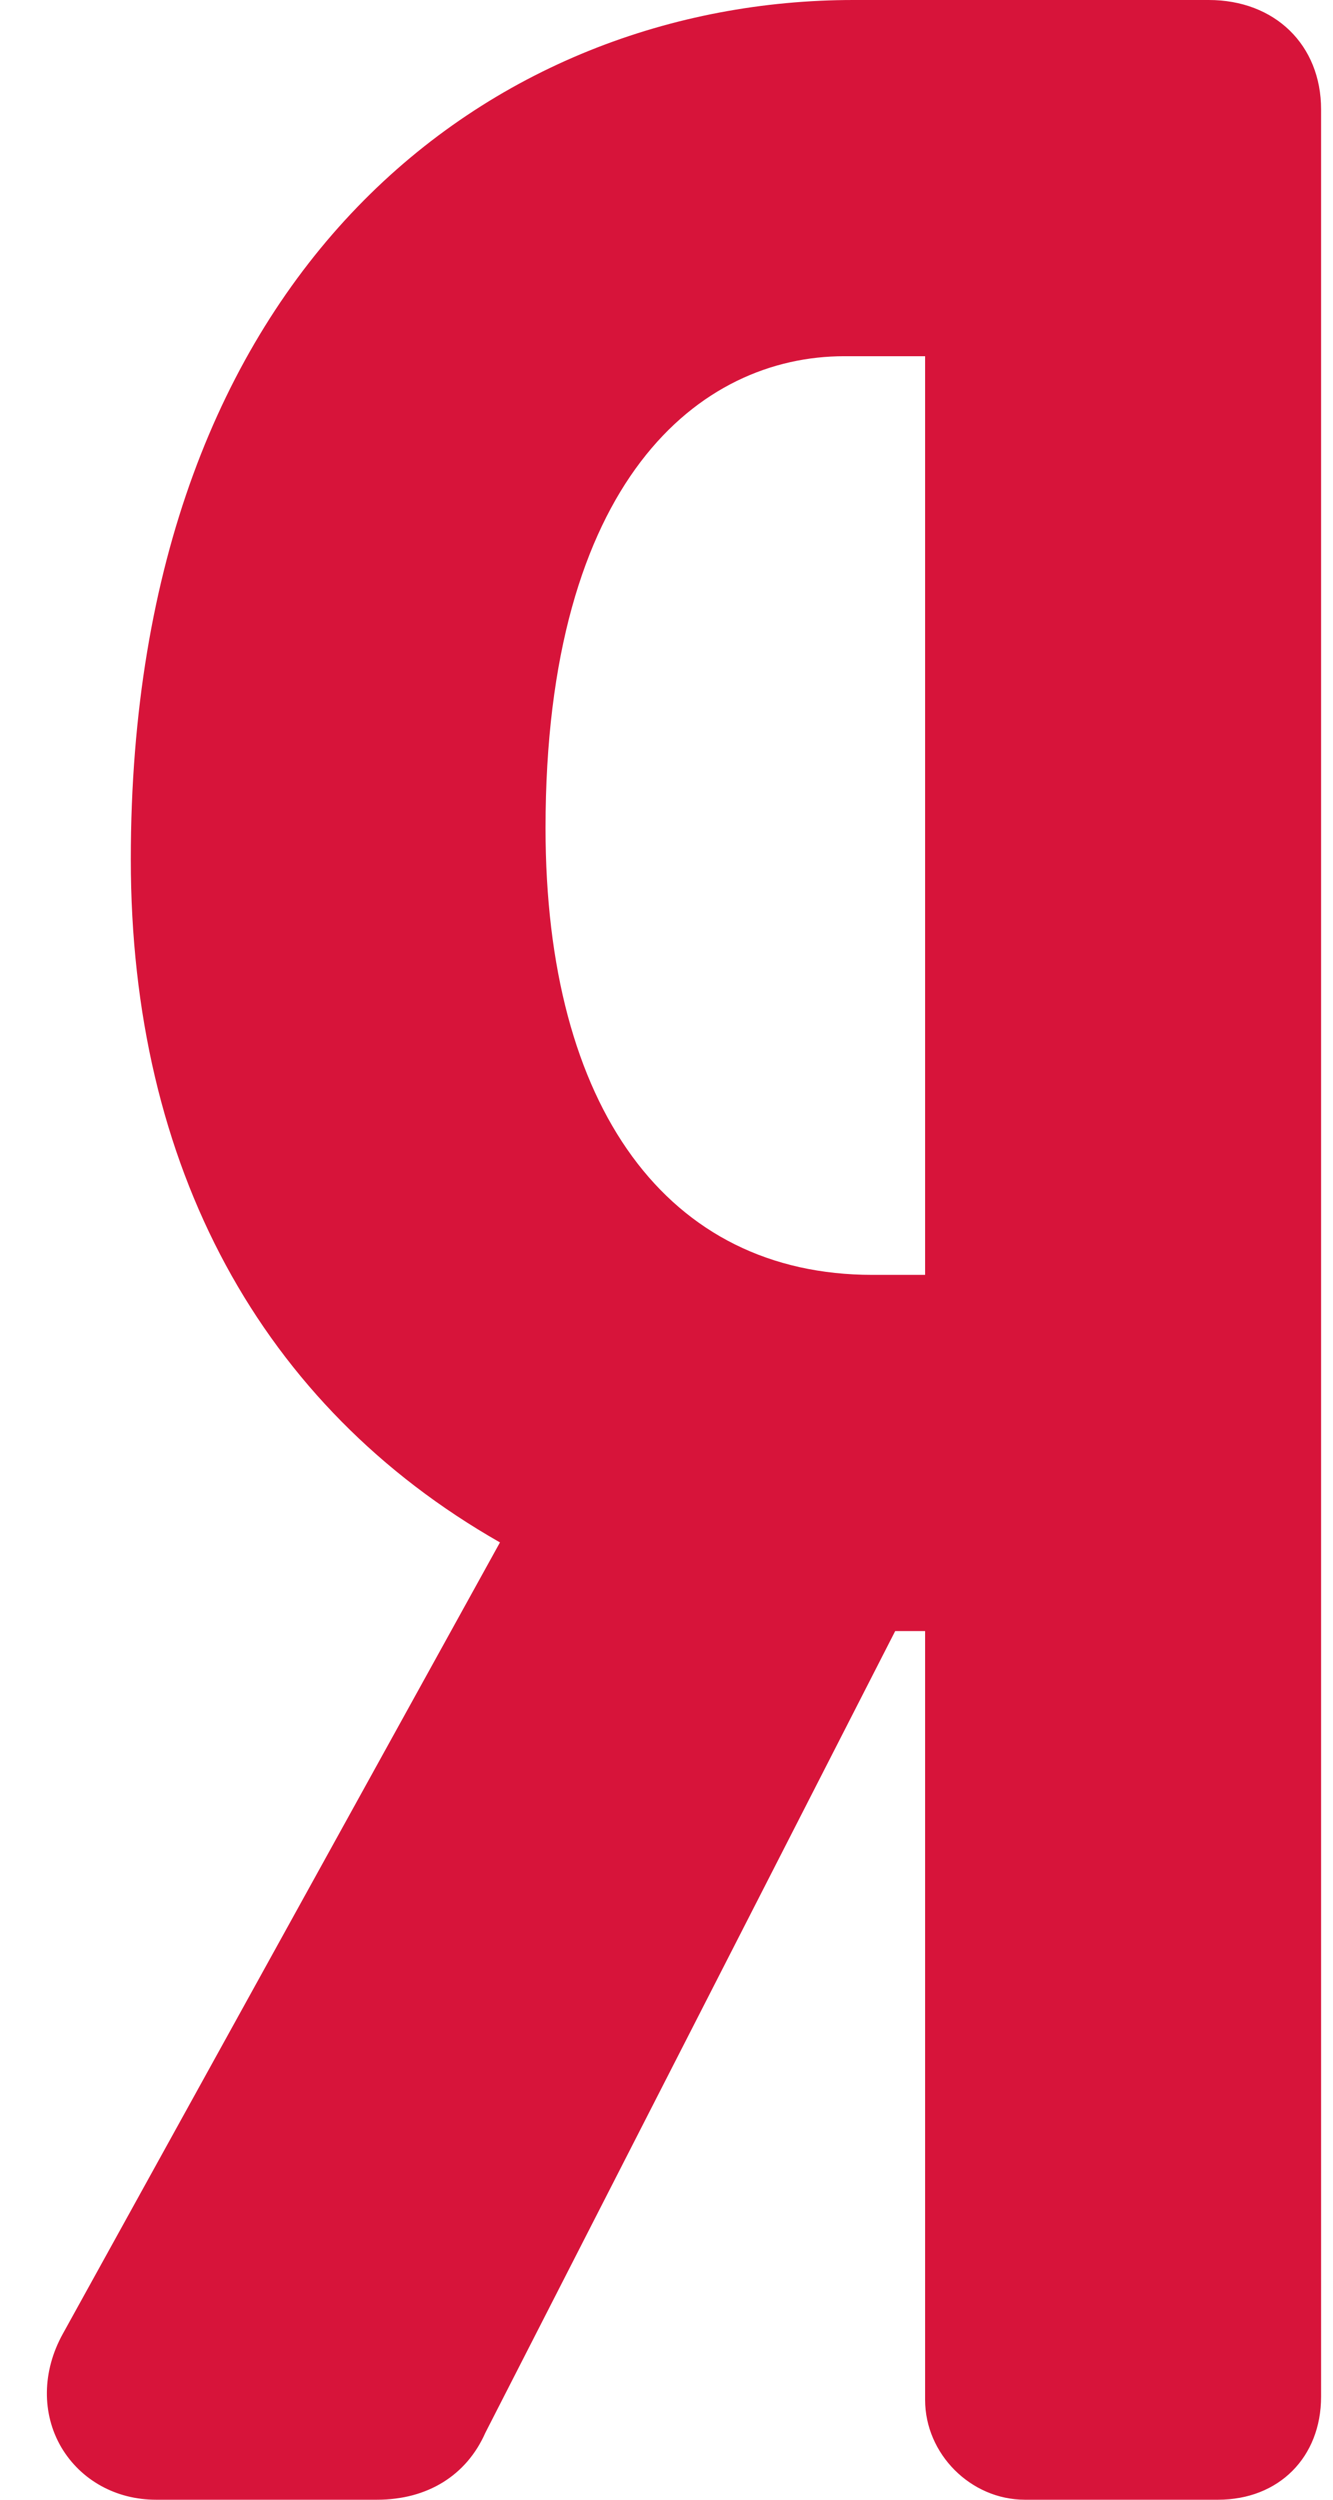 <svg width="16" height="30" viewBox="0 0 16 30" fill="none" xmlns="http://www.w3.org/2000/svg">
<path d="M14.508 0H10.246C5.928 0 1.57 3.189 1.57 10.313C1.57 14.003 3.134 16.877 6.001 18.511L0.754 28.009C0.505 28.458 0.499 28.967 0.736 29.371C0.969 29.765 1.393 30 1.872 30H4.526C5.129 30 5.599 29.709 5.825 29.198L10.745 19.575H11.104V28.801C11.104 29.451 11.652 30 12.302 30H14.62C15.349 30 15.857 29.491 15.857 28.763V1.313C15.857 0.54 15.303 0 14.508 0ZM11.104 15.3H10.47C8.014 15.3 6.548 13.296 6.548 9.938C6.548 5.762 8.4 4.275 10.134 4.275H11.104V15.3Z" fill="#D7143A"/>
</svg>
